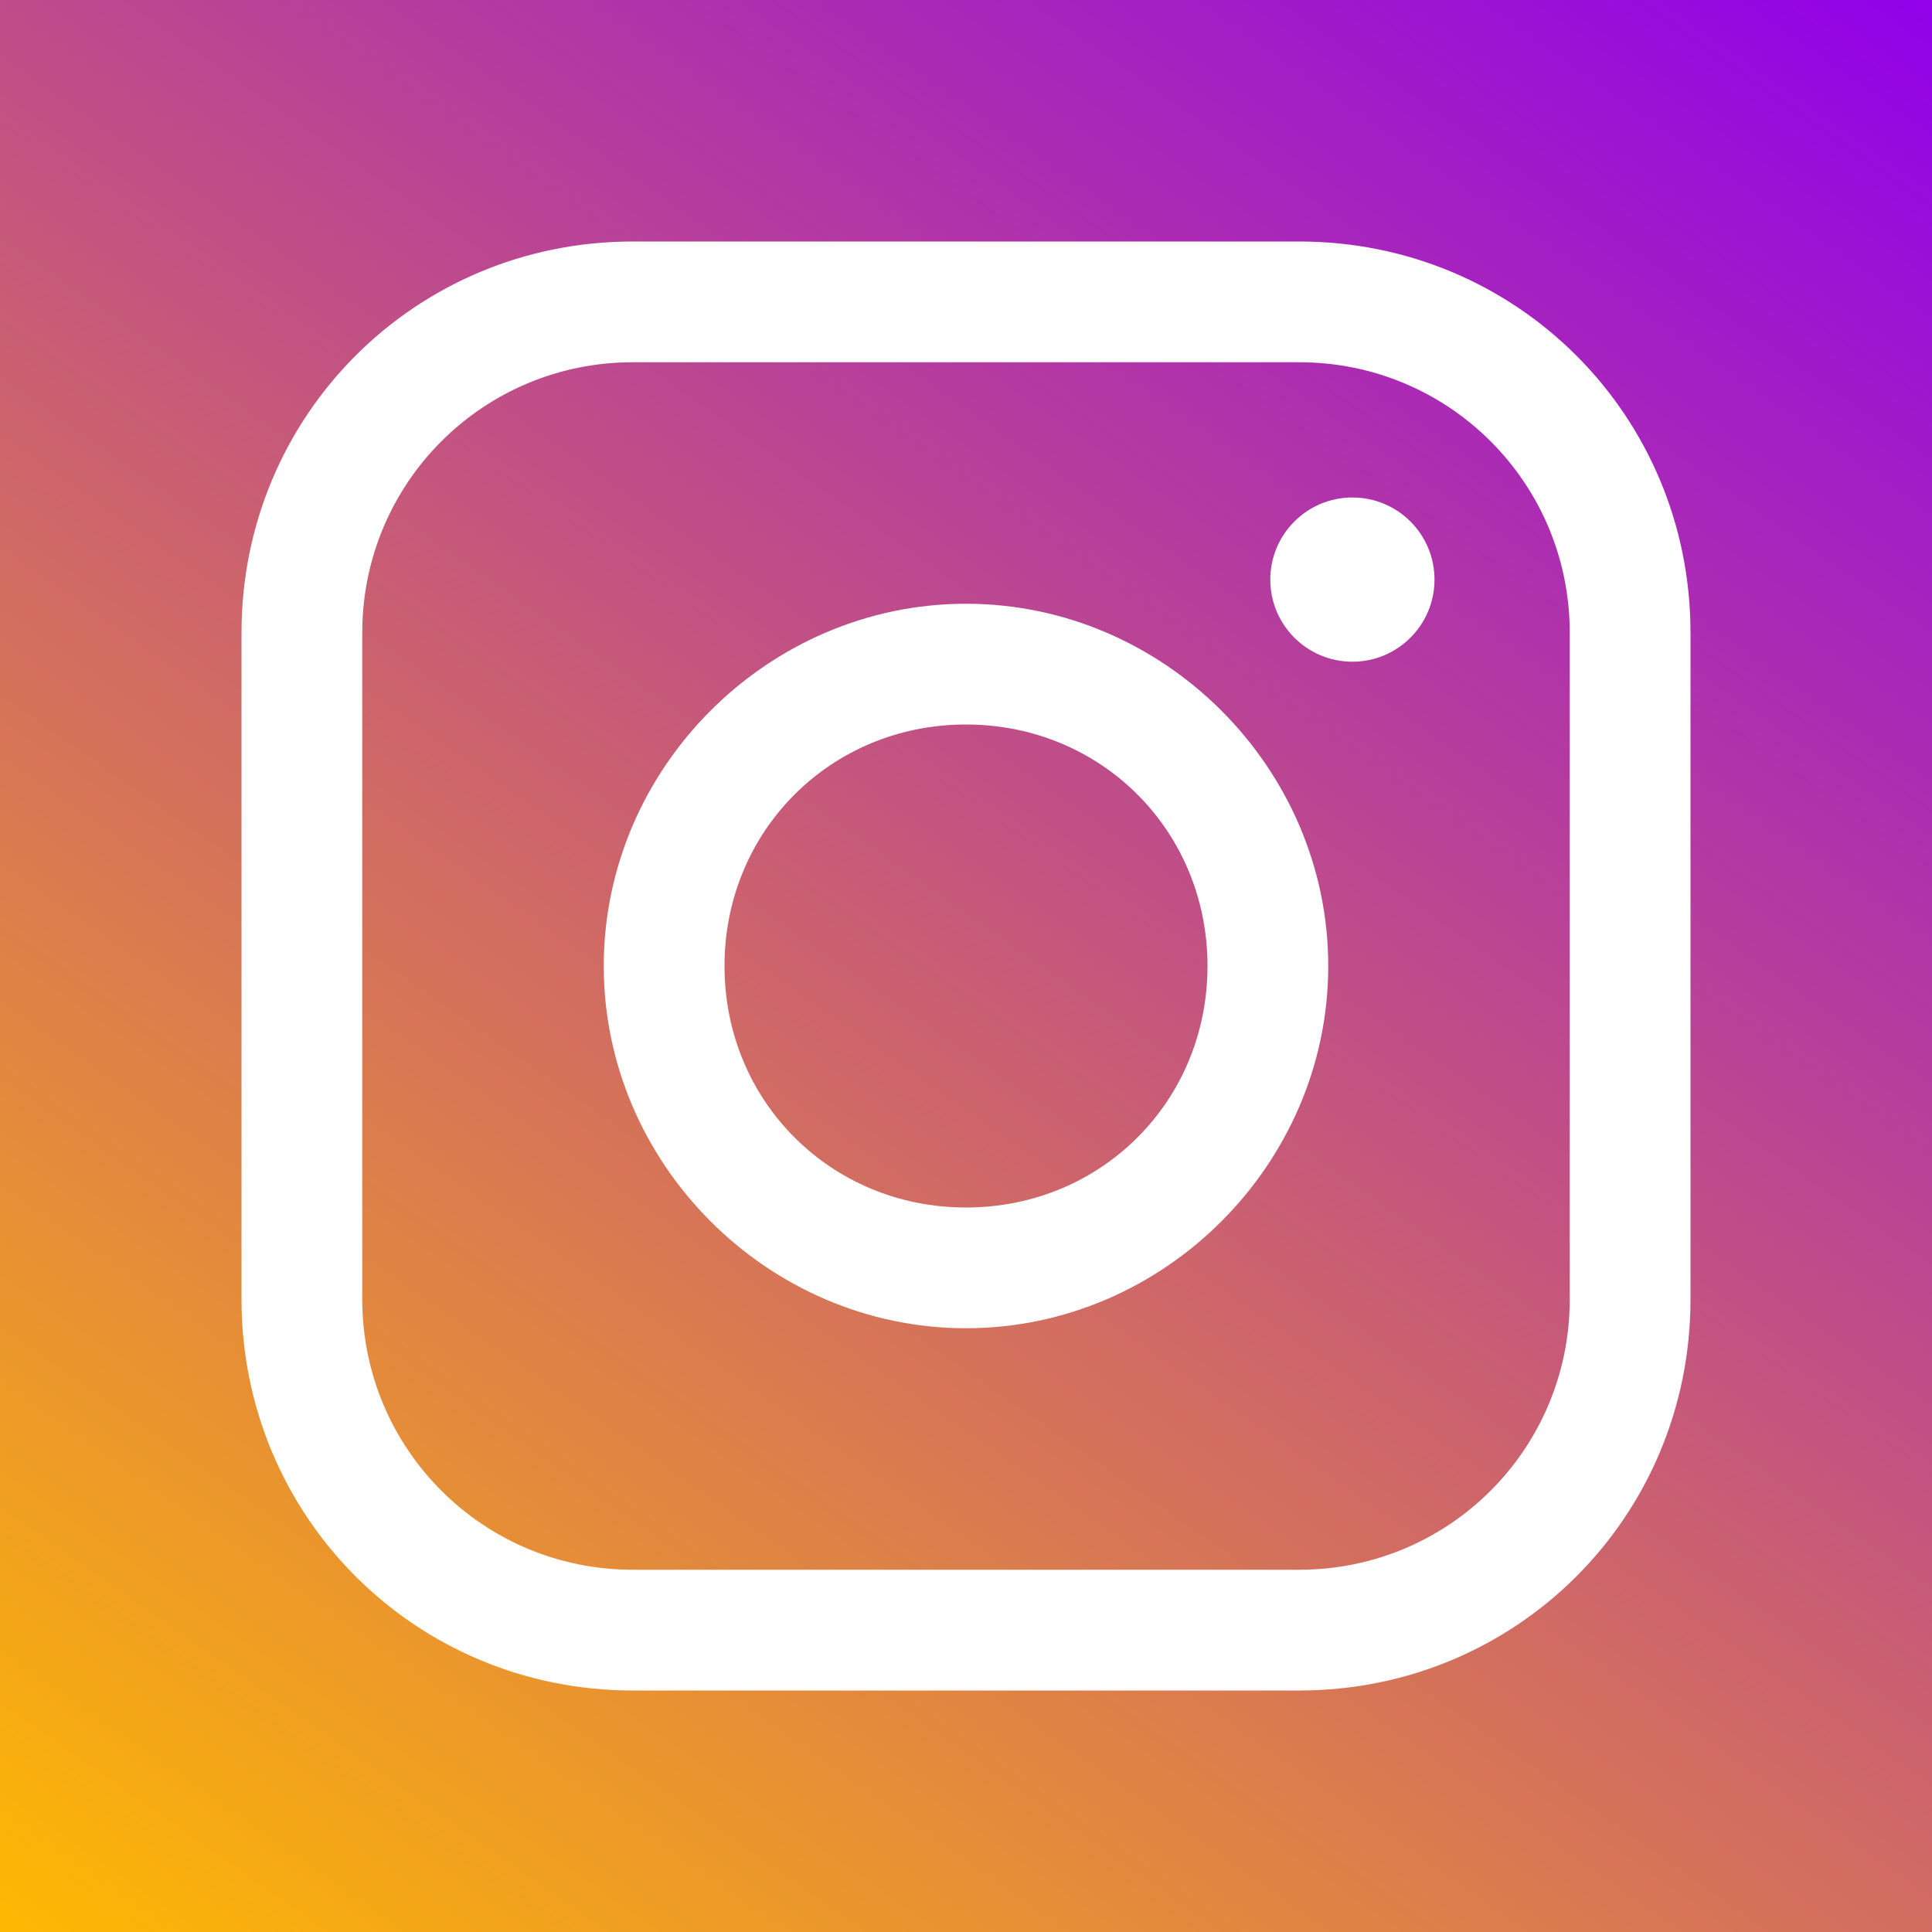 <?xml version="1.0" encoding="utf-8"?>
<!-- Generator: Adobe Illustrator 27.0.0, SVG Export Plug-In . SVG Version: 6.00 Build 0)  -->
<svg version="1.1" id="レイヤー_1" xmlns="http://www.w3.org/2000/svg" xmlns:xlink="http://www.w3.org/1999/xlink" x="0px"
	 y="0px" viewBox="0 0 40 40" style="enable-background:new 0 0 40 40;" xml:space="preserve">
<rect x="0" y="0" width="40" height="40" fill="#333333" stroke="none"/>
<style type="text/css">
	.st0{fill:url(#SVGID_1_);}
	.st1{fill:#FFFFFF;}
</style>
<g>
	
		<linearGradient id="SVGID_1_" gradientUnits="userSpaceOnUse" x1="-269.974" y1="429.794" x2="-269.176" y2="430.935" gradientTransform="matrix(40 0 0 -40 10803 17234.594)">
		<stop  offset="0" style="stop-color:#FFB900"/>
		<stop  offset="1" style="stop-color:#9100EB"/>
	</linearGradient>
	<path class="st0" d="M0,0h40v40H0V0z"/>
	<g transform="translate(5 5)">
		<path class="st1" d="M21.9,30H8.1C3.6,30,0,26.4,0,21.9V8.1C0,3.6,3.6,0,8.1,0h13.8C26.4,0,30,3.6,30,8.1v13.8
			C30,26.4,26.4,30,21.9,30z M8.1,2.5C5,2.5,2.5,5,2.5,8.1v13.8c0,3.1,2.5,5.6,5.6,5.6h13.8c3.1,0,5.6-2.5,5.6-5.6V8.1
			c0-3.1-2.5-5.6-5.6-5.6H8.1z"/>
		<path class="st1" d="M15,22.5c-4.1,0-7.5-3.4-7.5-7.5c0-4.1,3.4-7.5,7.5-7.5s7.5,3.4,7.5,7.5C22.5,19.1,19.1,22.5,15,22.5z M15,10
			c-2.8,0-5,2.2-5,5s2.2,5,5,5s5-2.2,5-5S17.8,10,15,10z"/>
		<circle class="st1" cx="23" cy="7" r="1.7"/>
	</g>
</g>
</svg>
